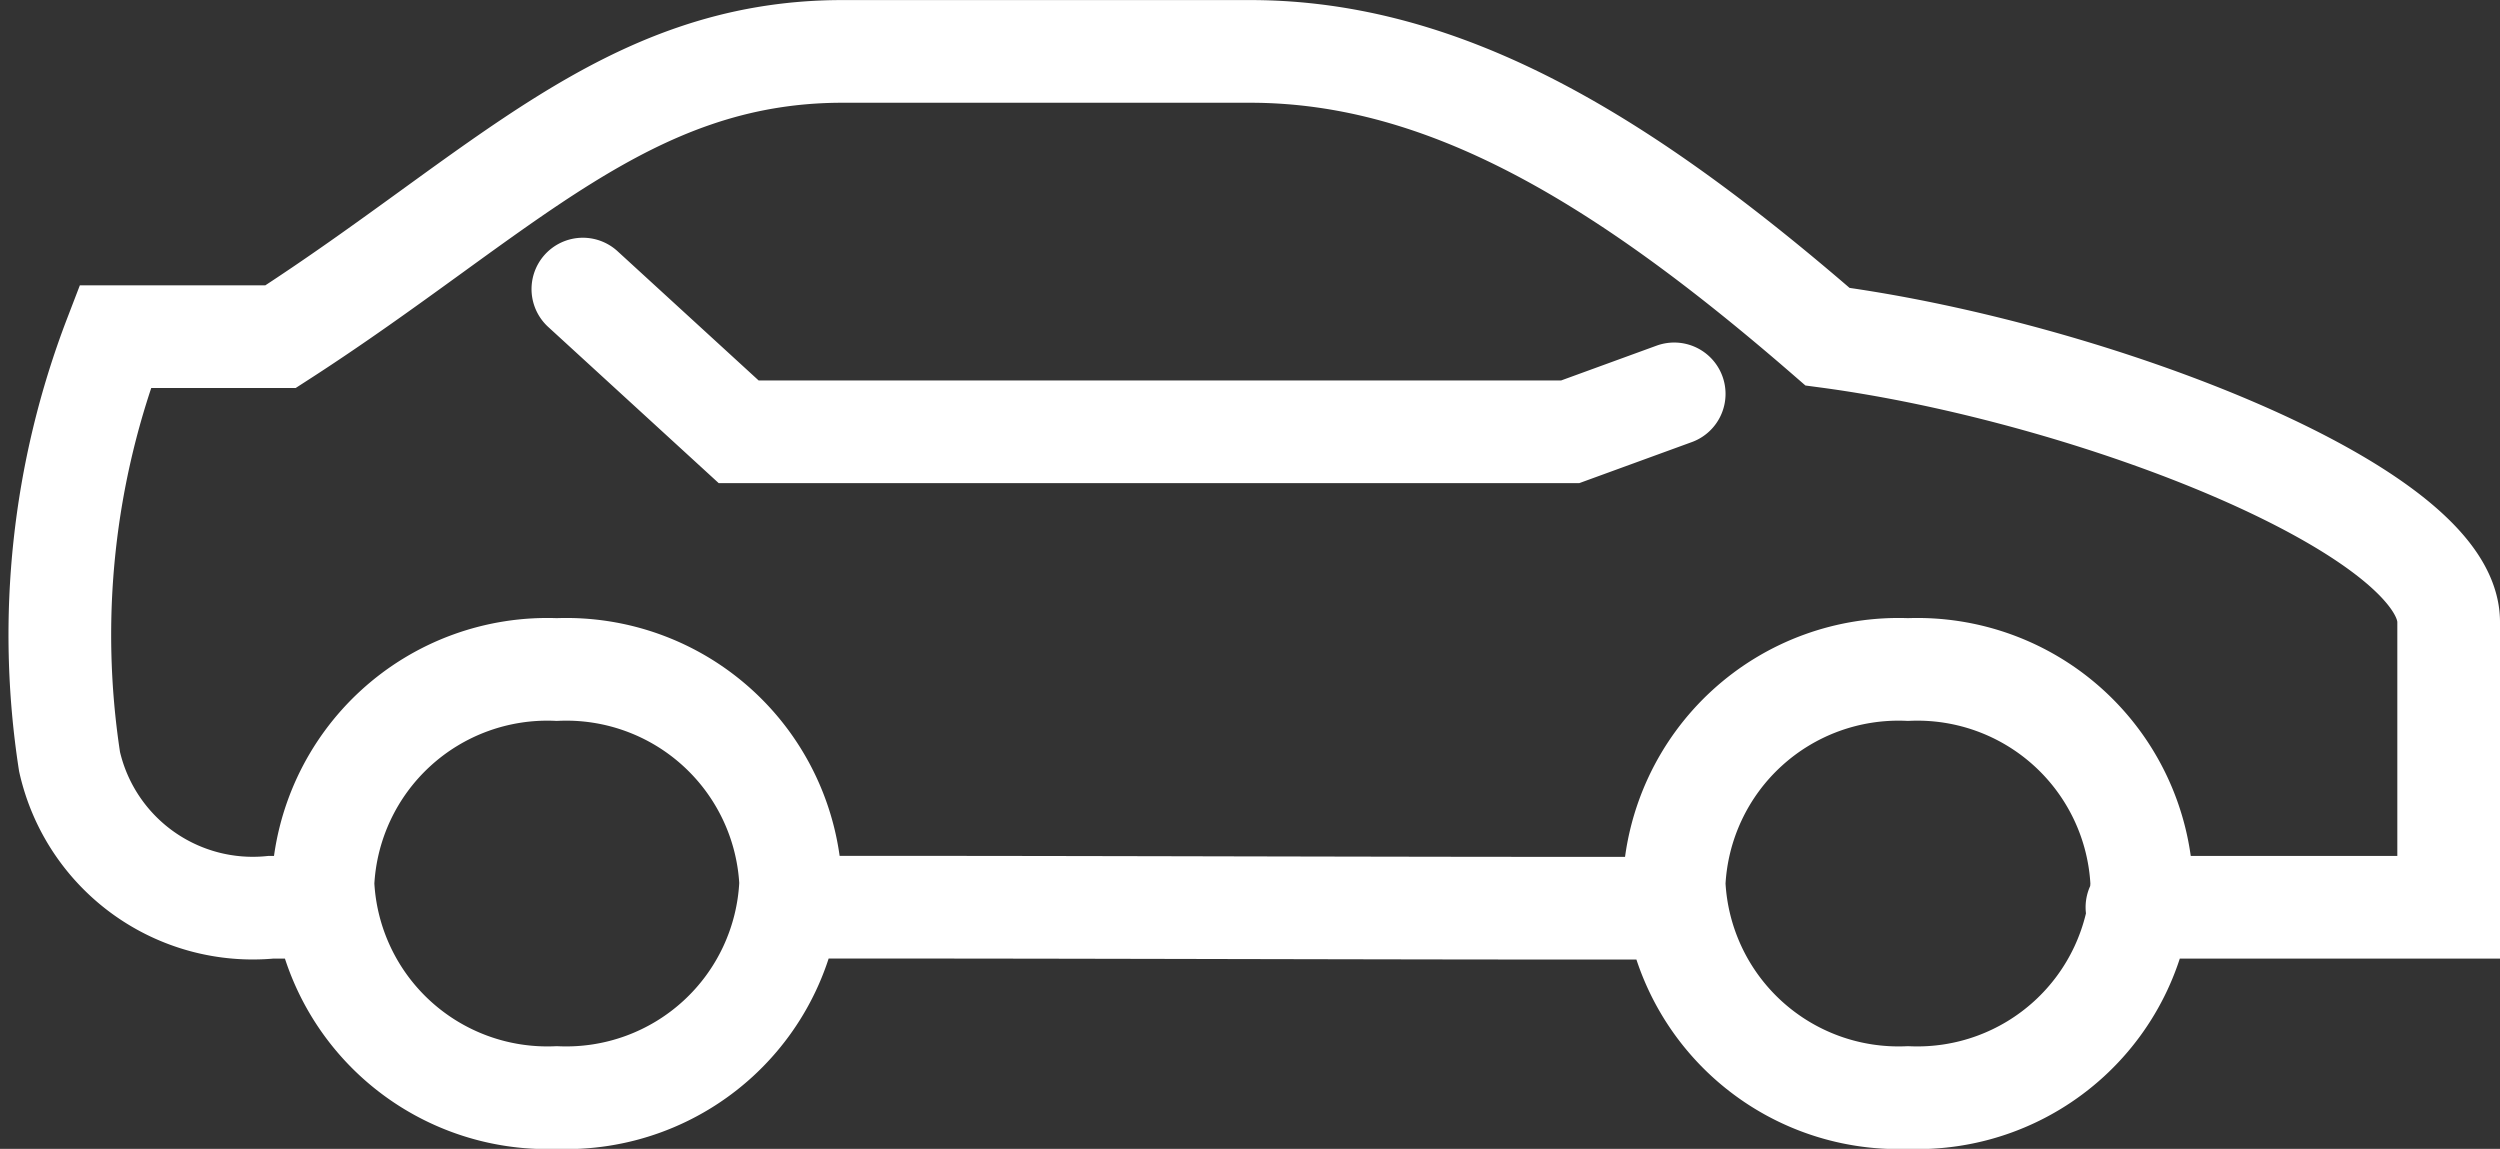 <svg xmlns="http://www.w3.org/2000/svg" width="36.522" height="16.784" viewBox="0 0 36.522 16.784">
  <rect x="0" y="0" width="36.522" height="16.784" fill="#333333" stroke="none"/>
  <g id="Componente_10_1" data-name="Componente 10 – 1" transform="translate(0.851 0.75)">
    <path id="Trazado_114" data-name="Trazado 114" d="M5.642,6.593c3.814-.006,9.083.019,12.906.013m6.761-.013h4.554V2.426c0-1.625-5.187-3.649-9.075-4.169-2.949-2.56-5.561-4.167-8.434-4.167H6.4c-3.163,0-4.98,2.084-8.21,4.167H-4.227a12.155,12.155,0,0,0-.666,6.209A2.744,2.744,0,0,0-1.95,6.593h.688m19.811-7.5-1.519.554H4.882L2.606-2.438M25.38,6.246a3.281,3.281,0,0,1-3.416,3.127,3.281,3.281,0,0,1-3.416-3.127A3.281,3.281,0,0,1,21.964,3.12,3.281,3.281,0,0,1,25.38,6.246Zm-19.739,0A3.281,3.281,0,0,1,2.225,9.373,3.281,3.281,0,0,1-1.191,6.246,3.281,3.281,0,0,1,2.225,3.12,3.281,3.281,0,0,1,5.642,6.246Z" transform="translate(5.058 5.911)" fill="none" stroke="#fff" stroke-linecap="round" stroke-width="1.5"/>
  </g>
</svg>
